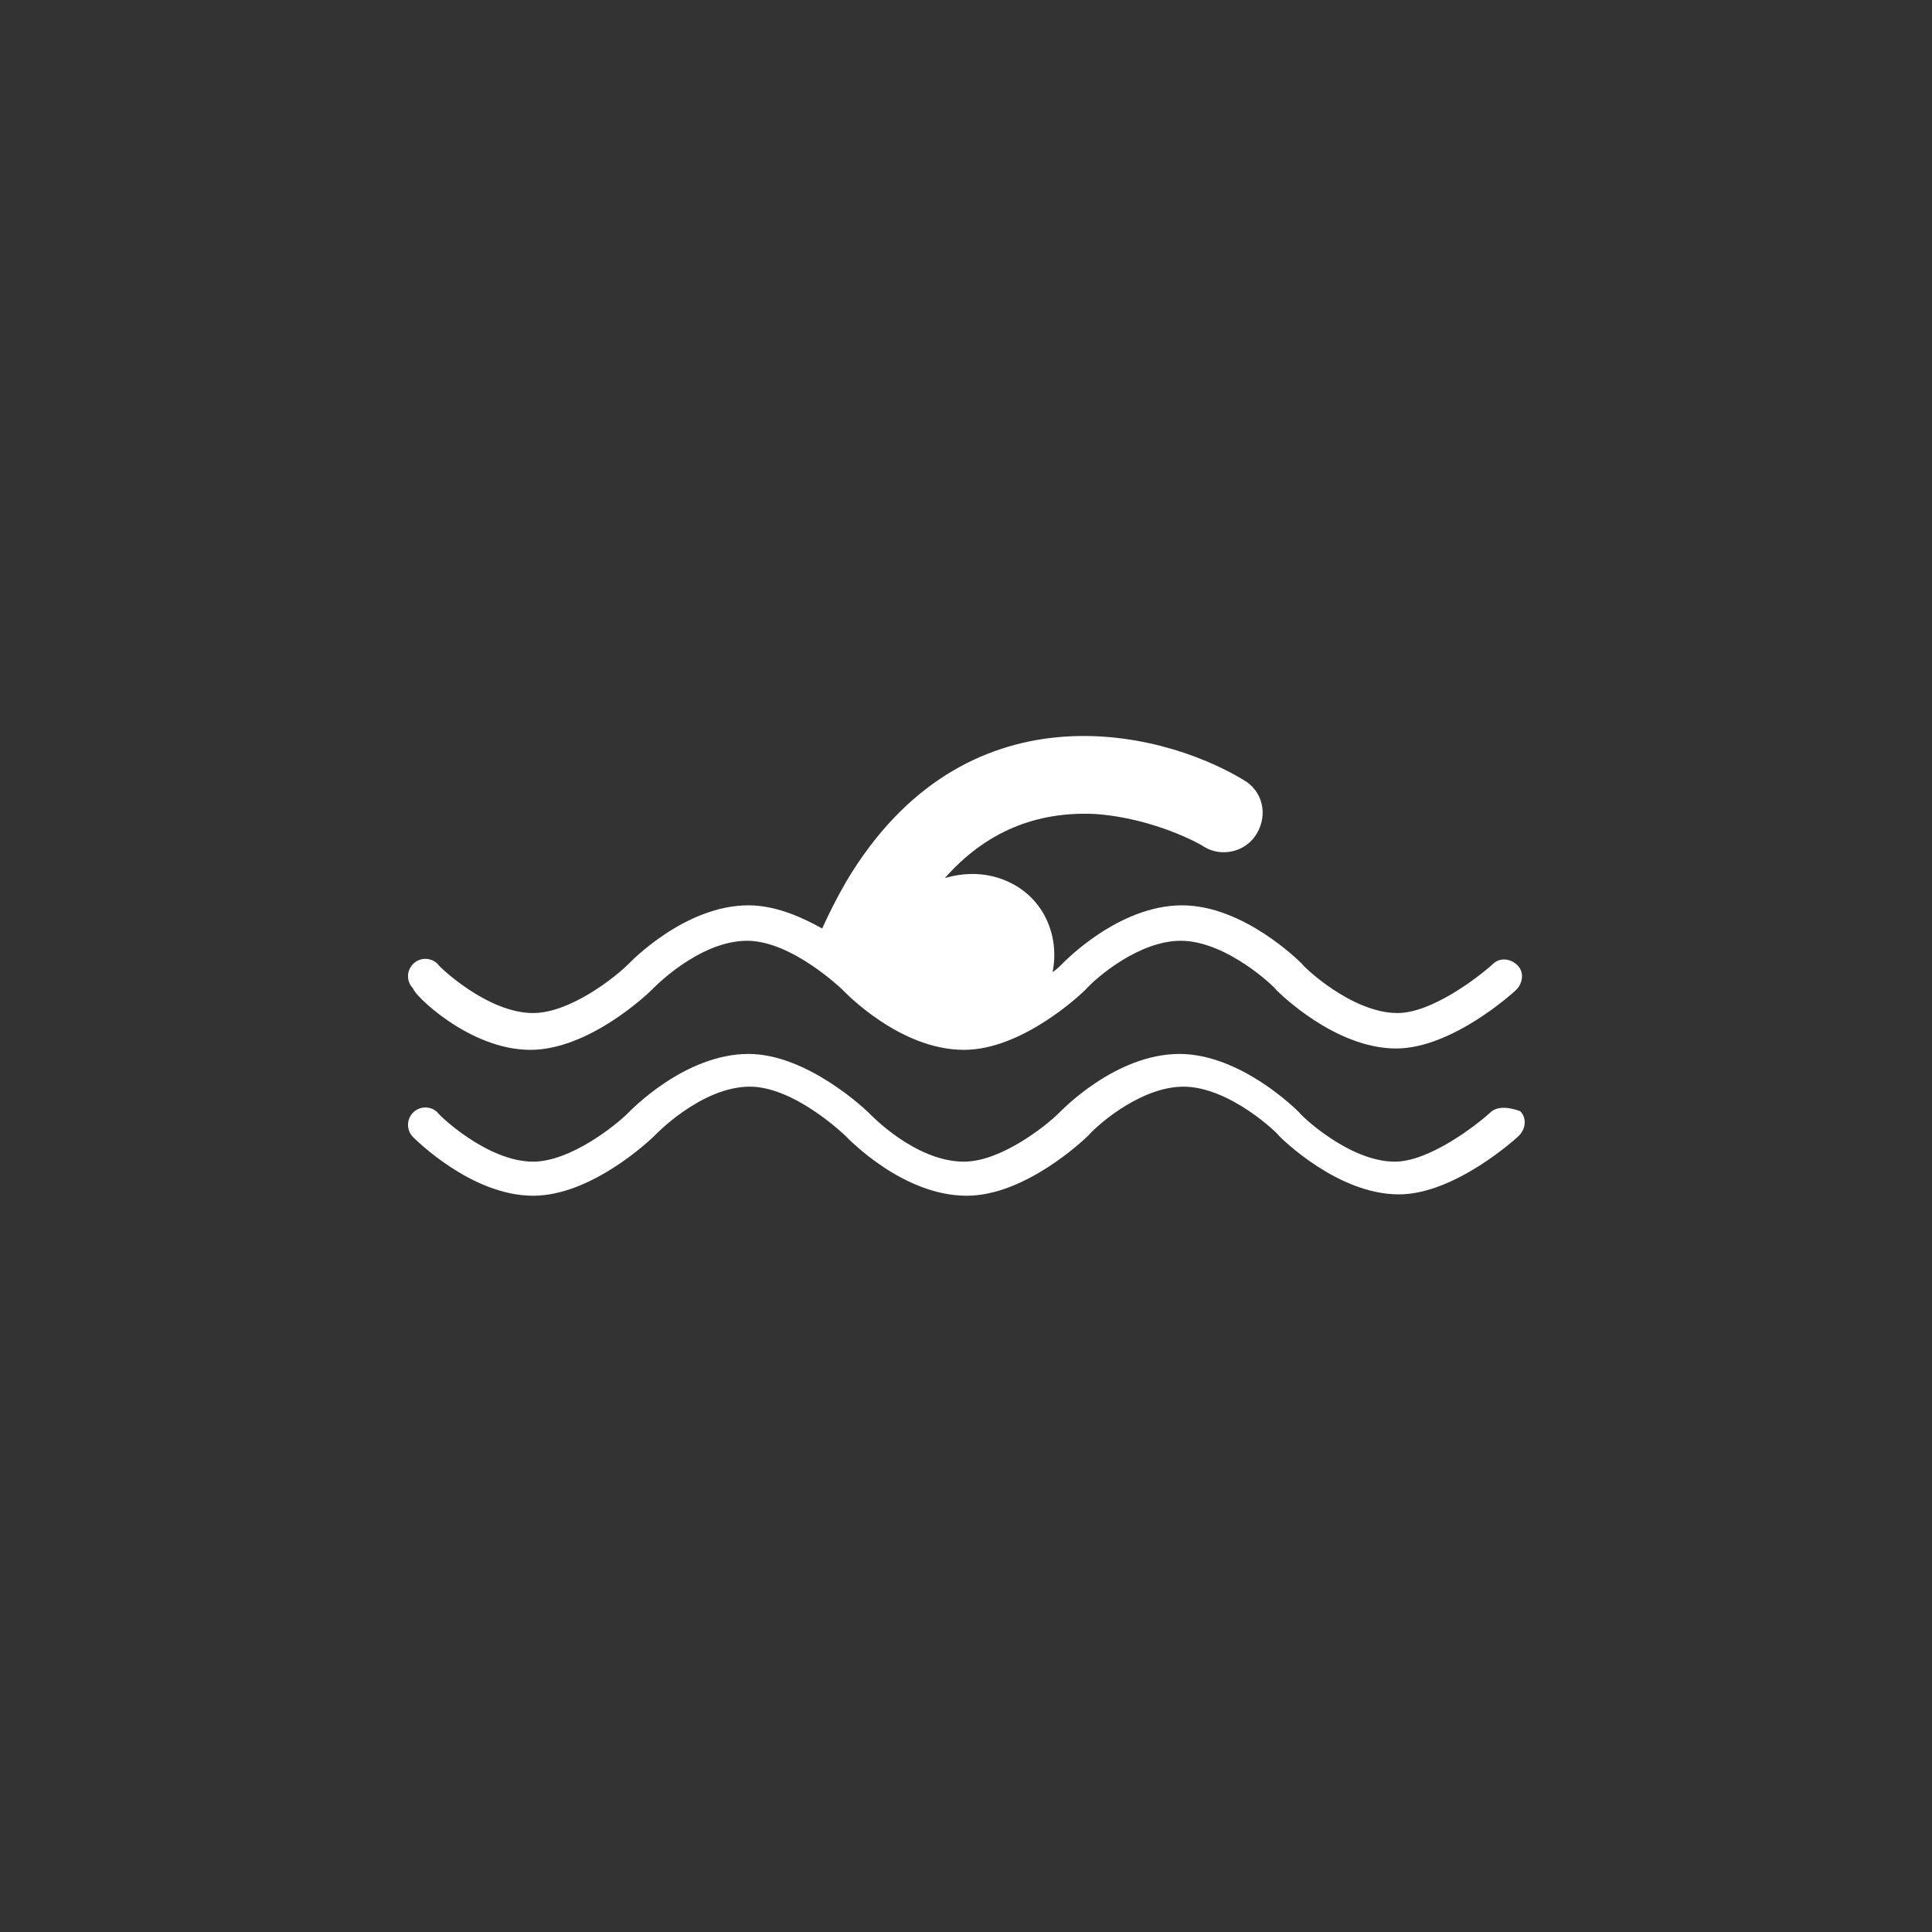 <?xml version="1.0" encoding="utf-8"?>
<!-- Generator: Adobe Illustrator 19.0.0, SVG Export Plug-In . SVG Version: 6.00 Build 0)  -->
<svg version="1.1" id="Layer_1" xmlns="http://www.w3.org/2000/svg" xmlns:xlink="http://www.w3.org/1999/xlink" x="0px" y="0px"
	 viewBox="-226 350.2 141.7 141.7" style="enable-background:new -226 350.2 141.7 141.7;" xml:space="preserve">
<rect x="-226" y="350.2" width="141.7" height="141.7" fill="#333333" stroke="none"/>
<style type="text/css">
	.st0{fill:#FFFFFF;}
</style>
<g>
	<path class="st0" d="M-187.1,427.2c4.3,0,8.6-4.1,8.9-4.4c0,0,3.4-3.6,7-3.6c3.3,0,7,3.6,7,3.6c0.2,0.2,4.2,4.4,8.9,4.4
		c4.3,0,8.6-4.1,8.9-4.4c0.9-1,4-3.6,7-3.6l0,0c3.4,0,7,3.5,7,3.6c0.2,0.2,4.3,4.3,8.8,4.3c4.1,0,8.6-4.1,8.8-4.3
		c0.5-0.5,0.6-1.3,0.1-1.8s-1.3-0.6-1.8-0.1c-1.1,1-4.5,3.6-7,3.6c-3.4,0-7-3.5-7-3.6c-0.2-0.2-4.3-4.3-8.8-4.3l0,0
		c-4.7,0-8.7,4.2-8.8,4.3c-0.2,0.2-0.4,0.4-0.7,0.6c0.5-2.5-0.5-5.1-2.8-6.4c-1.6-0.9-3.4-1-5.1-0.5c3-3.4,6.7-4.9,11-4.7
		c4.4,0.3,7.9,2.3,8,2.4c1.3,0.8,3.1,0.4,3.9-1s0.4-3.1-1-3.9c-6.3-3.8-20.5-7-29.1,7.4c-0.7,1.2-1.3,2.4-1.8,3.5
		c-1.6-0.9-3.5-1.7-5.4-1.7c-4.7,0-8.7,4.2-8.8,4.3c-1,1-4.3,3.6-7,3.6c-3.4,0-7-3.5-7-3.6c-0.5-0.5-1.3-0.5-1.8,0s-0.5,1.3,0,1.8
		C-195.7,423.1-191.6,427.2-187.1,427.2z"/>
	<path class="st0" d="M-116.7,431.8c-1.1,1-4.5,3.6-7,3.6c-3.4,0-7-3.5-7-3.6c-0.2-0.2-4.3-4.3-8.8-4.3l0,0c-4.7,0-8.7,4.2-8.8,4.3
		c-1,1-4.3,3.6-7,3.6c-3.6,0-6.9-3.5-7-3.6c-0.2-0.2-4.5-4.3-8.8-4.3c-4.7,0-8.7,4.2-8.8,4.3c-1,1-4.3,3.6-7,3.6c-3.4,0-7-3.5-7-3.6
		c-0.5-0.5-1.3-0.5-1.8,0s-0.5,1.3,0,1.8c0.2,0.2,4.3,4.3,8.8,4.3c4.3,0,8.6-4.1,8.9-4.4c0,0,3.4-3.6,7-3.6c3.3,0,7,3.6,7,3.6
		c0.2,0.2,4.2,4.4,8.9,4.4c4.3,0,8.6-4.1,8.9-4.4c0.9-1,4-3.6,7-3.6l0,0c3.4,0,7,3.5,7,3.6c0.2,0.2,4.3,4.3,8.8,4.3
		c4.1,0,8.6-4.1,8.8-4.3c0.5-0.5,0.6-1.3,0.1-1.8C-115.3,431.4-116.2,431.3-116.7,431.8z"/>
</g>
</svg>
